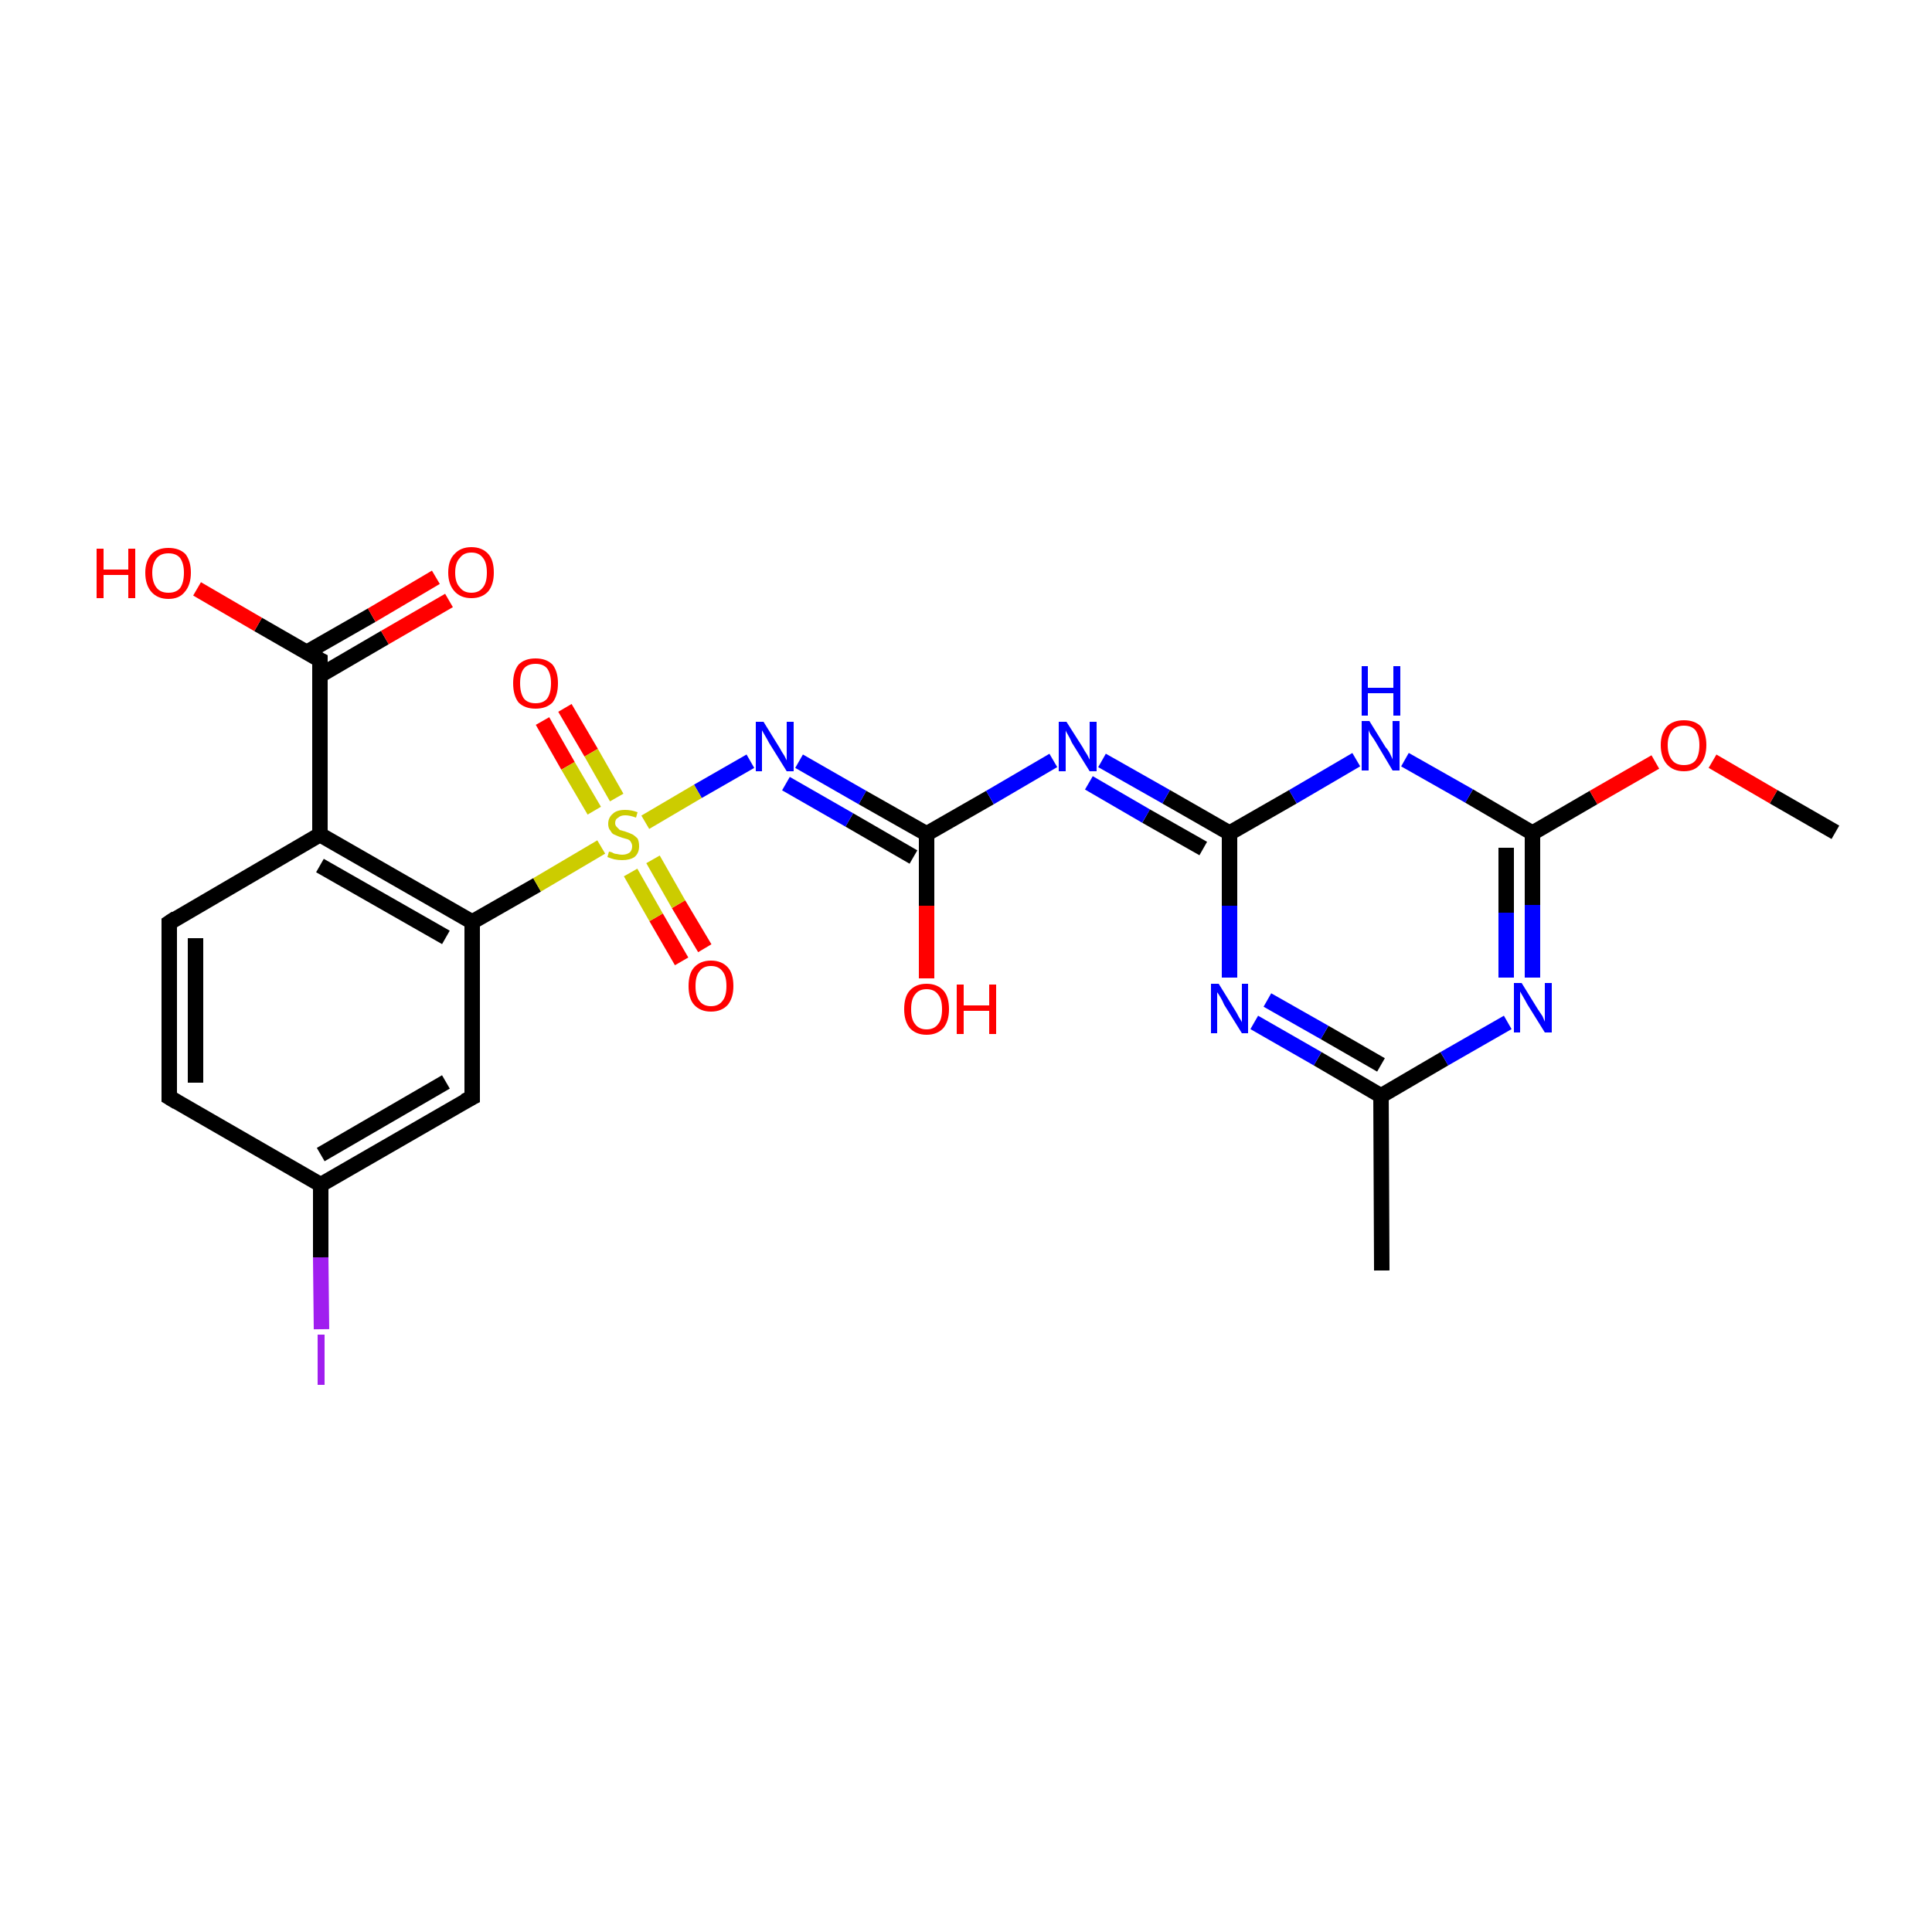 <?xml version='1.0' encoding='iso-8859-1'?>
<svg version='1.1' baseProfile='full'
              xmlns='http://www.w3.org/2000/svg'
                      xmlns:rdkit='http://www.rdkit.org/xml'
                      xmlns:xlink='http://www.w3.org/1999/xlink'
                  xml:space='preserve'
width='250px' height='250px' viewBox='0 0 250 250'>
<!-- END OF HEADER -->
<rect style='opacity:1.0;fill:#FFFFFF;stroke:none' width='250.0' height='250.0' x='0.0' y='0.0'> </rect>
<path class='bond-0 atom-0 atom-5' d='M 178.8,164.4 L 178.7,141.8' style='fill:none;fill-rule:evenodd;stroke:#000000;stroke-width:2.0px;stroke-linecap:butt;stroke-linejoin:miter;stroke-opacity:1' />
<path class='bond-1 atom-1 atom-24' d='M 237.5,107.7 L 229.5,103.1' style='fill:none;fill-rule:evenodd;stroke:#000000;stroke-width:2.0px;stroke-linecap:butt;stroke-linejoin:miter;stroke-opacity:1' />
<path class='bond-1 atom-1 atom-24' d='M 229.5,103.1 L 221.6,98.5' style='fill:none;fill-rule:evenodd;stroke:#FF0000;stroke-width:2.0px;stroke-linecap:butt;stroke-linejoin:miter;stroke-opacity:1' />
<path class='bond-2 atom-2 atom-3' d='M 21.9,142.0 L 21.9,119.4' style='fill:none;fill-rule:evenodd;stroke:#000000;stroke-width:2.0px;stroke-linecap:butt;stroke-linejoin:miter;stroke-opacity:1' />
<path class='bond-2 atom-2 atom-3' d='M 25.3,140.1 L 25.3,121.4' style='fill:none;fill-rule:evenodd;stroke:#000000;stroke-width:2.0px;stroke-linecap:butt;stroke-linejoin:miter;stroke-opacity:1' />
<path class='bond-3 atom-2 atom-6' d='M 21.9,142.0 L 41.5,153.3' style='fill:none;fill-rule:evenodd;stroke:#000000;stroke-width:2.0px;stroke-linecap:butt;stroke-linejoin:miter;stroke-opacity:1' />
<path class='bond-4 atom-3 atom-7' d='M 21.9,119.4 L 41.4,108.0' style='fill:none;fill-rule:evenodd;stroke:#000000;stroke-width:2.0px;stroke-linecap:butt;stroke-linejoin:miter;stroke-opacity:1' />
<path class='bond-5 atom-4 atom-6' d='M 61.1,142.0 L 41.5,153.3' style='fill:none;fill-rule:evenodd;stroke:#000000;stroke-width:2.0px;stroke-linecap:butt;stroke-linejoin:miter;stroke-opacity:1' />
<path class='bond-5 atom-4 atom-6' d='M 57.7,140.0 L 41.5,149.4' style='fill:none;fill-rule:evenodd;stroke:#000000;stroke-width:2.0px;stroke-linecap:butt;stroke-linejoin:miter;stroke-opacity:1' />
<path class='bond-6 atom-4 atom-8' d='M 61.1,142.0 L 61.1,119.3' style='fill:none;fill-rule:evenodd;stroke:#000000;stroke-width:2.0px;stroke-linecap:butt;stroke-linejoin:miter;stroke-opacity:1' />
<path class='bond-7 atom-5 atom-14' d='M 178.7,141.8 L 170.5,137.0' style='fill:none;fill-rule:evenodd;stroke:#000000;stroke-width:2.0px;stroke-linecap:butt;stroke-linejoin:miter;stroke-opacity:1' />
<path class='bond-7 atom-5 atom-14' d='M 170.5,137.0 L 162.3,132.3' style='fill:none;fill-rule:evenodd;stroke:#0000FF;stroke-width:2.0px;stroke-linecap:butt;stroke-linejoin:miter;stroke-opacity:1' />
<path class='bond-7 atom-5 atom-14' d='M 178.7,137.8 L 171.4,133.6' style='fill:none;fill-rule:evenodd;stroke:#000000;stroke-width:2.0px;stroke-linecap:butt;stroke-linejoin:miter;stroke-opacity:1' />
<path class='bond-7 atom-5 atom-14' d='M 171.4,133.6 L 164.0,129.4' style='fill:none;fill-rule:evenodd;stroke:#0000FF;stroke-width:2.0px;stroke-linecap:butt;stroke-linejoin:miter;stroke-opacity:1' />
<path class='bond-8 atom-5 atom-15' d='M 178.7,141.8 L 186.9,137.0' style='fill:none;fill-rule:evenodd;stroke:#000000;stroke-width:2.0px;stroke-linecap:butt;stroke-linejoin:miter;stroke-opacity:1' />
<path class='bond-8 atom-5 atom-15' d='M 186.9,137.0 L 195.1,132.3' style='fill:none;fill-rule:evenodd;stroke:#0000FF;stroke-width:2.0px;stroke-linecap:butt;stroke-linejoin:miter;stroke-opacity:1' />
<path class='bond-9 atom-6 atom-13' d='M 41.5,153.3 L 41.5,162.7' style='fill:none;fill-rule:evenodd;stroke:#000000;stroke-width:2.0px;stroke-linecap:butt;stroke-linejoin:miter;stroke-opacity:1' />
<path class='bond-9 atom-6 atom-13' d='M 41.5,162.7 L 41.6,172.0' style='fill:none;fill-rule:evenodd;stroke:#A01EEF;stroke-width:2.0px;stroke-linecap:butt;stroke-linejoin:miter;stroke-opacity:1' />
<path class='bond-10 atom-7 atom-8' d='M 41.4,108.0 L 61.1,119.3' style='fill:none;fill-rule:evenodd;stroke:#000000;stroke-width:2.0px;stroke-linecap:butt;stroke-linejoin:miter;stroke-opacity:1' />
<path class='bond-10 atom-7 atom-8' d='M 41.4,112.0 L 57.7,121.3' style='fill:none;fill-rule:evenodd;stroke:#000000;stroke-width:2.0px;stroke-linecap:butt;stroke-linejoin:miter;stroke-opacity:1' />
<path class='bond-11 atom-7 atom-9' d='M 41.4,108.0 L 41.4,85.4' style='fill:none;fill-rule:evenodd;stroke:#000000;stroke-width:2.0px;stroke-linecap:butt;stroke-linejoin:miter;stroke-opacity:1' />
<path class='bond-12 atom-8 atom-25' d='M 61.1,119.3 L 69.5,114.5' style='fill:none;fill-rule:evenodd;stroke:#000000;stroke-width:2.0px;stroke-linecap:butt;stroke-linejoin:miter;stroke-opacity:1' />
<path class='bond-12 atom-8 atom-25' d='M 69.5,114.5 L 77.8,109.6' style='fill:none;fill-rule:evenodd;stroke:#CCCC00;stroke-width:2.0px;stroke-linecap:butt;stroke-linejoin:miter;stroke-opacity:1' />
<path class='bond-13 atom-9 atom-19' d='M 41.4,87.4 L 49.8,82.5' style='fill:none;fill-rule:evenodd;stroke:#000000;stroke-width:2.0px;stroke-linecap:butt;stroke-linejoin:miter;stroke-opacity:1' />
<path class='bond-13 atom-9 atom-19' d='M 49.8,82.5 L 58.1,77.7' style='fill:none;fill-rule:evenodd;stroke:#FF0000;stroke-width:2.0px;stroke-linecap:butt;stroke-linejoin:miter;stroke-opacity:1' />
<path class='bond-13 atom-9 atom-19' d='M 39.7,84.4 L 48.1,79.6' style='fill:none;fill-rule:evenodd;stroke:#000000;stroke-width:2.0px;stroke-linecap:butt;stroke-linejoin:miter;stroke-opacity:1' />
<path class='bond-13 atom-9 atom-19' d='M 48.1,79.6 L 56.4,74.7' style='fill:none;fill-rule:evenodd;stroke:#FF0000;stroke-width:2.0px;stroke-linecap:butt;stroke-linejoin:miter;stroke-opacity:1' />
<path class='bond-14 atom-9 atom-20' d='M 41.4,85.4 L 33.4,80.8' style='fill:none;fill-rule:evenodd;stroke:#000000;stroke-width:2.0px;stroke-linecap:butt;stroke-linejoin:miter;stroke-opacity:1' />
<path class='bond-14 atom-9 atom-20' d='M 33.4,80.8 L 25.5,76.2' style='fill:none;fill-rule:evenodd;stroke:#FF0000;stroke-width:2.0px;stroke-linecap:butt;stroke-linejoin:miter;stroke-opacity:1' />
<path class='bond-15 atom-10 atom-14' d='M 159.1,107.8 L 159.1,117.2' style='fill:none;fill-rule:evenodd;stroke:#000000;stroke-width:2.0px;stroke-linecap:butt;stroke-linejoin:miter;stroke-opacity:1' />
<path class='bond-15 atom-10 atom-14' d='M 159.1,117.2 L 159.1,126.5' style='fill:none;fill-rule:evenodd;stroke:#0000FF;stroke-width:2.0px;stroke-linecap:butt;stroke-linejoin:miter;stroke-opacity:1' />
<path class='bond-16 atom-10 atom-16' d='M 159.1,107.8 L 150.9,103.1' style='fill:none;fill-rule:evenodd;stroke:#000000;stroke-width:2.0px;stroke-linecap:butt;stroke-linejoin:miter;stroke-opacity:1' />
<path class='bond-16 atom-10 atom-16' d='M 150.9,103.1 L 142.6,98.4' style='fill:none;fill-rule:evenodd;stroke:#0000FF;stroke-width:2.0px;stroke-linecap:butt;stroke-linejoin:miter;stroke-opacity:1' />
<path class='bond-16 atom-10 atom-16' d='M 155.7,109.8 L 148.3,105.6' style='fill:none;fill-rule:evenodd;stroke:#000000;stroke-width:2.0px;stroke-linecap:butt;stroke-linejoin:miter;stroke-opacity:1' />
<path class='bond-16 atom-10 atom-16' d='M 148.3,105.6 L 140.9,101.3' style='fill:none;fill-rule:evenodd;stroke:#0000FF;stroke-width:2.0px;stroke-linecap:butt;stroke-linejoin:miter;stroke-opacity:1' />
<path class='bond-17 atom-10 atom-17' d='M 159.1,107.8 L 167.3,103.1' style='fill:none;fill-rule:evenodd;stroke:#000000;stroke-width:2.0px;stroke-linecap:butt;stroke-linejoin:miter;stroke-opacity:1' />
<path class='bond-17 atom-10 atom-17' d='M 167.3,103.1 L 175.5,98.3' style='fill:none;fill-rule:evenodd;stroke:#0000FF;stroke-width:2.0px;stroke-linecap:butt;stroke-linejoin:miter;stroke-opacity:1' />
<path class='bond-18 atom-11 atom-16' d='M 119.9,107.9 L 128.1,103.2' style='fill:none;fill-rule:evenodd;stroke:#000000;stroke-width:2.0px;stroke-linecap:butt;stroke-linejoin:miter;stroke-opacity:1' />
<path class='bond-18 atom-11 atom-16' d='M 128.1,103.2 L 136.3,98.4' style='fill:none;fill-rule:evenodd;stroke:#0000FF;stroke-width:2.0px;stroke-linecap:butt;stroke-linejoin:miter;stroke-opacity:1' />
<path class='bond-19 atom-11 atom-18' d='M 119.9,107.9 L 111.6,103.2' style='fill:none;fill-rule:evenodd;stroke:#000000;stroke-width:2.0px;stroke-linecap:butt;stroke-linejoin:miter;stroke-opacity:1' />
<path class='bond-19 atom-11 atom-18' d='M 111.6,103.2 L 103.4,98.5' style='fill:none;fill-rule:evenodd;stroke:#0000FF;stroke-width:2.0px;stroke-linecap:butt;stroke-linejoin:miter;stroke-opacity:1' />
<path class='bond-19 atom-11 atom-18' d='M 118.2,110.9 L 109.9,106.1' style='fill:none;fill-rule:evenodd;stroke:#000000;stroke-width:2.0px;stroke-linecap:butt;stroke-linejoin:miter;stroke-opacity:1' />
<path class='bond-19 atom-11 atom-18' d='M 109.9,106.1 L 101.7,101.4' style='fill:none;fill-rule:evenodd;stroke:#0000FF;stroke-width:2.0px;stroke-linecap:butt;stroke-linejoin:miter;stroke-opacity:1' />
<path class='bond-20 atom-11 atom-21' d='M 119.9,107.9 L 119.9,117.2' style='fill:none;fill-rule:evenodd;stroke:#000000;stroke-width:2.0px;stroke-linecap:butt;stroke-linejoin:miter;stroke-opacity:1' />
<path class='bond-20 atom-11 atom-21' d='M 119.9,117.2 L 119.9,126.6' style='fill:none;fill-rule:evenodd;stroke:#FF0000;stroke-width:2.0px;stroke-linecap:butt;stroke-linejoin:miter;stroke-opacity:1' />
<path class='bond-21 atom-12 atom-15' d='M 198.3,107.8 L 198.3,117.1' style='fill:none;fill-rule:evenodd;stroke:#000000;stroke-width:2.0px;stroke-linecap:butt;stroke-linejoin:miter;stroke-opacity:1' />
<path class='bond-21 atom-12 atom-15' d='M 198.3,117.1 L 198.3,126.5' style='fill:none;fill-rule:evenodd;stroke:#0000FF;stroke-width:2.0px;stroke-linecap:butt;stroke-linejoin:miter;stroke-opacity:1' />
<path class='bond-21 atom-12 atom-15' d='M 194.9,109.7 L 194.9,118.1' style='fill:none;fill-rule:evenodd;stroke:#000000;stroke-width:2.0px;stroke-linecap:butt;stroke-linejoin:miter;stroke-opacity:1' />
<path class='bond-21 atom-12 atom-15' d='M 194.9,118.1 L 194.9,126.5' style='fill:none;fill-rule:evenodd;stroke:#0000FF;stroke-width:2.0px;stroke-linecap:butt;stroke-linejoin:miter;stroke-opacity:1' />
<path class='bond-22 atom-12 atom-17' d='M 198.3,107.8 L 190.1,103.0' style='fill:none;fill-rule:evenodd;stroke:#000000;stroke-width:2.0px;stroke-linecap:butt;stroke-linejoin:miter;stroke-opacity:1' />
<path class='bond-22 atom-12 atom-17' d='M 190.1,103.0 L 181.8,98.3' style='fill:none;fill-rule:evenodd;stroke:#0000FF;stroke-width:2.0px;stroke-linecap:butt;stroke-linejoin:miter;stroke-opacity:1' />
<path class='bond-23 atom-12 atom-24' d='M 198.3,107.8 L 206.2,103.2' style='fill:none;fill-rule:evenodd;stroke:#000000;stroke-width:2.0px;stroke-linecap:butt;stroke-linejoin:miter;stroke-opacity:1' />
<path class='bond-23 atom-12 atom-24' d='M 206.2,103.2 L 214.2,98.6' style='fill:none;fill-rule:evenodd;stroke:#FF0000;stroke-width:2.0px;stroke-linecap:butt;stroke-linejoin:miter;stroke-opacity:1' />
<path class='bond-24 atom-18 atom-25' d='M 97.1,98.5 L 90.3,102.4' style='fill:none;fill-rule:evenodd;stroke:#0000FF;stroke-width:2.0px;stroke-linecap:butt;stroke-linejoin:miter;stroke-opacity:1' />
<path class='bond-24 atom-18 atom-25' d='M 90.3,102.4 L 83.5,106.4' style='fill:none;fill-rule:evenodd;stroke:#CCCC00;stroke-width:2.0px;stroke-linecap:butt;stroke-linejoin:miter;stroke-opacity:1' />
<path class='bond-25 atom-22 atom-25' d='M 88.2,124.4 L 84.9,118.7' style='fill:none;fill-rule:evenodd;stroke:#FF0000;stroke-width:2.0px;stroke-linecap:butt;stroke-linejoin:miter;stroke-opacity:1' />
<path class='bond-25 atom-22 atom-25' d='M 84.9,118.7 L 81.6,112.9' style='fill:none;fill-rule:evenodd;stroke:#CCCC00;stroke-width:2.0px;stroke-linecap:butt;stroke-linejoin:miter;stroke-opacity:1' />
<path class='bond-25 atom-22 atom-25' d='M 91.2,122.7 L 87.8,117.0' style='fill:none;fill-rule:evenodd;stroke:#FF0000;stroke-width:2.0px;stroke-linecap:butt;stroke-linejoin:miter;stroke-opacity:1' />
<path class='bond-25 atom-22 atom-25' d='M 87.8,117.0 L 84.5,111.2' style='fill:none;fill-rule:evenodd;stroke:#CCCC00;stroke-width:2.0px;stroke-linecap:butt;stroke-linejoin:miter;stroke-opacity:1' />
<path class='bond-26 atom-23 atom-25' d='M 73.1,91.6 L 76.5,97.4' style='fill:none;fill-rule:evenodd;stroke:#FF0000;stroke-width:2.0px;stroke-linecap:butt;stroke-linejoin:miter;stroke-opacity:1' />
<path class='bond-26 atom-23 atom-25' d='M 76.5,97.4 L 79.8,103.2' style='fill:none;fill-rule:evenodd;stroke:#CCCC00;stroke-width:2.0px;stroke-linecap:butt;stroke-linejoin:miter;stroke-opacity:1' />
<path class='bond-26 atom-23 atom-25' d='M 70.2,93.3 L 73.5,99.1' style='fill:none;fill-rule:evenodd;stroke:#FF0000;stroke-width:2.0px;stroke-linecap:butt;stroke-linejoin:miter;stroke-opacity:1' />
<path class='bond-26 atom-23 atom-25' d='M 73.5,99.1 L 76.9,104.9' style='fill:none;fill-rule:evenodd;stroke:#CCCC00;stroke-width:2.0px;stroke-linecap:butt;stroke-linejoin:miter;stroke-opacity:1' />
<path d='M 21.9,140.9 L 21.9,142.0 L 22.9,142.6' style='fill:none;stroke:#000000;stroke-width:2.0px;stroke-linecap:butt;stroke-linejoin:miter;stroke-opacity:1;' />
<path d='M 21.9,120.5 L 21.9,119.4 L 22.8,118.8' style='fill:none;stroke:#000000;stroke-width:2.0px;stroke-linecap:butt;stroke-linejoin:miter;stroke-opacity:1;' />
<path d='M 60.1,142.5 L 61.1,142.0 L 61.1,140.8' style='fill:none;stroke:#000000;stroke-width:2.0px;stroke-linecap:butt;stroke-linejoin:miter;stroke-opacity:1;' />
<path d='M 41.4,86.5 L 41.4,85.4 L 41.0,85.2' style='fill:none;stroke:#000000;stroke-width:2.0px;stroke-linecap:butt;stroke-linejoin:miter;stroke-opacity:1;' />
<path class='atom-13' d='M 41.1 172.7
L 42.0 172.7
L 42.0 179.2
L 41.1 179.2
L 41.1 172.7
' fill='#A01EEF'/>
<path class='atom-14' d='M 157.7 127.3
L 159.8 130.7
Q 160.0 131.0, 160.3 131.6
Q 160.7 132.2, 160.7 132.3
L 160.7 127.3
L 161.5 127.3
L 161.5 133.7
L 160.7 133.7
L 158.4 130.0
Q 158.2 129.5, 157.9 129.0
Q 157.6 128.5, 157.5 128.4
L 157.5 133.7
L 156.7 133.7
L 156.7 127.3
L 157.7 127.3
' fill='#0000FF'/>
<path class='atom-15' d='M 196.9 127.2
L 199.0 130.6
Q 199.2 130.9, 199.6 131.5
Q 199.9 132.2, 199.9 132.2
L 199.9 127.2
L 200.8 127.2
L 200.8 133.6
L 199.9 133.6
L 197.6 129.9
Q 197.4 129.5, 197.1 129.0
Q 196.8 128.5, 196.7 128.3
L 196.7 133.6
L 195.9 133.6
L 195.9 127.2
L 196.9 127.2
' fill='#0000FF'/>
<path class='atom-16' d='M 138.0 93.4
L 140.1 96.7
Q 140.3 97.1, 140.7 97.7
Q 141.0 98.3, 141.0 98.3
L 141.0 93.4
L 141.9 93.4
L 141.9 99.8
L 141.0 99.8
L 138.7 96.1
Q 138.5 95.6, 138.2 95.1
Q 137.9 94.6, 137.9 94.5
L 137.9 99.8
L 137.0 99.8
L 137.0 93.4
L 138.0 93.4
' fill='#0000FF'/>
<path class='atom-17' d='M 177.2 93.3
L 179.3 96.7
Q 179.6 97.0, 179.9 97.6
Q 180.2 98.2, 180.2 98.3
L 180.2 93.3
L 181.1 93.3
L 181.1 99.7
L 180.2 99.7
L 178.0 96.0
Q 177.7 95.5, 177.4 95.1
Q 177.1 94.6, 177.1 94.4
L 177.1 99.7
L 176.2 99.7
L 176.2 93.3
L 177.2 93.3
' fill='#0000FF'/>
<path class='atom-17' d='M 176.2 86.2
L 177.0 86.2
L 177.0 89.0
L 180.3 89.0
L 180.3 86.2
L 181.2 86.2
L 181.2 92.6
L 180.3 92.6
L 180.3 89.7
L 177.0 89.7
L 177.0 92.6
L 176.2 92.6
L 176.2 86.2
' fill='#0000FF'/>
<path class='atom-18' d='M 98.8 93.4
L 100.9 96.8
Q 101.1 97.2, 101.5 97.8
Q 101.8 98.4, 101.8 98.4
L 101.8 93.4
L 102.7 93.4
L 102.7 99.8
L 101.8 99.8
L 99.5 96.1
Q 99.3 95.7, 99.0 95.2
Q 98.7 94.7, 98.6 94.5
L 98.6 99.8
L 97.8 99.8
L 97.8 93.4
L 98.8 93.4
' fill='#0000FF'/>
<path class='atom-19' d='M 58.0 74.1
Q 58.0 72.5, 58.8 71.7
Q 59.6 70.8, 61.0 70.8
Q 62.4 70.8, 63.2 71.7
Q 63.9 72.5, 63.9 74.1
Q 63.9 75.6, 63.2 76.5
Q 62.4 77.4, 61.0 77.4
Q 59.6 77.4, 58.8 76.5
Q 58.0 75.6, 58.0 74.1
M 61.0 76.7
Q 62.0 76.7, 62.5 76.0
Q 63.0 75.4, 63.0 74.1
Q 63.0 72.8, 62.5 72.2
Q 62.0 71.5, 61.0 71.5
Q 60.0 71.5, 59.5 72.2
Q 58.9 72.8, 58.9 74.1
Q 58.9 75.4, 59.5 76.0
Q 60.0 76.7, 61.0 76.7
' fill='#FF0000'/>
<path class='atom-20' d='M 12.5 71.0
L 13.4 71.0
L 13.4 73.7
L 16.6 73.7
L 16.6 71.0
L 17.5 71.0
L 17.5 77.4
L 16.6 77.4
L 16.6 74.4
L 13.4 74.4
L 13.4 77.4
L 12.5 77.4
L 12.5 71.0
' fill='#FF0000'/>
<path class='atom-20' d='M 18.8 74.1
Q 18.8 72.6, 19.6 71.7
Q 20.4 70.9, 21.8 70.9
Q 23.2 70.9, 24.0 71.7
Q 24.7 72.6, 24.7 74.1
Q 24.7 75.7, 23.9 76.6
Q 23.2 77.5, 21.8 77.5
Q 20.4 77.5, 19.6 76.6
Q 18.8 75.7, 18.8 74.1
M 21.8 76.7
Q 22.8 76.7, 23.3 76.1
Q 23.8 75.4, 23.8 74.1
Q 23.8 72.9, 23.3 72.2
Q 22.8 71.6, 21.8 71.6
Q 20.8 71.6, 20.3 72.2
Q 19.7 72.9, 19.7 74.1
Q 19.7 75.4, 20.3 76.1
Q 20.8 76.7, 21.8 76.7
' fill='#FF0000'/>
<path class='atom-21' d='M 117.0 130.6
Q 117.0 129.0, 117.7 128.2
Q 118.5 127.3, 119.9 127.3
Q 121.3 127.3, 122.1 128.2
Q 122.8 129.0, 122.8 130.6
Q 122.8 132.1, 122.1 133.0
Q 121.3 133.9, 119.9 133.9
Q 118.5 133.9, 117.7 133.0
Q 117.0 132.1, 117.0 130.6
M 119.9 133.2
Q 120.9 133.2, 121.4 132.5
Q 121.9 131.9, 121.9 130.6
Q 121.9 129.3, 121.4 128.7
Q 120.9 128.0, 119.9 128.0
Q 118.9 128.0, 118.4 128.7
Q 117.9 129.3, 117.9 130.6
Q 117.9 131.9, 118.4 132.5
Q 118.9 133.2, 119.9 133.2
' fill='#FF0000'/>
<path class='atom-21' d='M 123.8 127.4
L 124.7 127.4
L 124.7 130.1
L 128.0 130.1
L 128.0 127.4
L 128.9 127.4
L 128.9 133.8
L 128.0 133.8
L 128.0 130.8
L 124.7 130.8
L 124.7 133.8
L 123.8 133.8
L 123.8 127.4
' fill='#FF0000'/>
<path class='atom-22' d='M 89.1 127.6
Q 89.1 126.0, 89.8 125.2
Q 90.6 124.3, 92.0 124.3
Q 93.4 124.3, 94.2 125.2
Q 94.9 126.0, 94.9 127.6
Q 94.9 129.1, 94.2 130.0
Q 93.4 130.9, 92.0 130.9
Q 90.6 130.9, 89.8 130.0
Q 89.1 129.2, 89.1 127.6
M 92.0 130.2
Q 93.0 130.2, 93.5 129.5
Q 94.0 128.9, 94.0 127.6
Q 94.0 126.3, 93.5 125.7
Q 93.0 125.0, 92.0 125.0
Q 91.0 125.0, 90.5 125.7
Q 90.0 126.3, 90.0 127.6
Q 90.0 128.9, 90.5 129.5
Q 91.0 130.2, 92.0 130.2
' fill='#FF0000'/>
<path class='atom-23' d='M 66.4 88.4
Q 66.4 86.9, 67.1 86.0
Q 67.9 85.2, 69.3 85.2
Q 70.7 85.2, 71.5 86.0
Q 72.2 86.9, 72.2 88.4
Q 72.2 90.0, 71.5 90.9
Q 70.7 91.7, 69.3 91.7
Q 67.9 91.7, 67.1 90.9
Q 66.4 90.0, 66.4 88.4
M 69.3 91.0
Q 70.3 91.0, 70.8 90.4
Q 71.3 89.7, 71.3 88.4
Q 71.3 87.2, 70.8 86.5
Q 70.3 85.9, 69.3 85.9
Q 68.3 85.9, 67.8 86.5
Q 67.3 87.1, 67.3 88.4
Q 67.3 89.7, 67.8 90.4
Q 68.3 91.0, 69.3 91.0
' fill='#FF0000'/>
<path class='atom-24' d='M 214.9 96.4
Q 214.9 94.9, 215.7 94.0
Q 216.5 93.2, 217.9 93.2
Q 219.3 93.2, 220.1 94.0
Q 220.8 94.9, 220.8 96.4
Q 220.8 98.0, 220.0 98.9
Q 219.3 99.8, 217.9 99.8
Q 216.5 99.8, 215.7 98.9
Q 214.9 98.0, 214.9 96.4
M 217.9 99.0
Q 218.9 99.0, 219.4 98.4
Q 219.9 97.7, 219.9 96.4
Q 219.9 95.2, 219.4 94.5
Q 218.9 93.9, 217.9 93.9
Q 216.9 93.9, 216.4 94.5
Q 215.8 95.2, 215.8 96.4
Q 215.8 97.7, 216.4 98.4
Q 216.9 99.0, 217.9 99.0
' fill='#FF0000'/>
<path class='atom-25' d='M 78.8 110.2
Q 78.9 110.2, 79.2 110.3
Q 79.5 110.5, 79.8 110.5
Q 80.2 110.6, 80.5 110.6
Q 81.1 110.6, 81.5 110.3
Q 81.8 110.0, 81.8 109.5
Q 81.8 109.2, 81.6 108.9
Q 81.5 108.7, 81.2 108.6
Q 80.9 108.5, 80.5 108.4
Q 79.9 108.2, 79.5 108.0
Q 79.2 107.9, 79.0 107.5
Q 78.7 107.2, 78.7 106.6
Q 78.7 105.8, 79.3 105.3
Q 79.8 104.8, 80.9 104.8
Q 81.7 104.8, 82.5 105.1
L 82.3 105.8
Q 81.5 105.5, 80.9 105.5
Q 80.3 105.5, 80.0 105.8
Q 79.6 106.0, 79.6 106.5
Q 79.6 106.8, 79.8 107.0
Q 80.0 107.2, 80.2 107.4
Q 80.5 107.5, 80.9 107.6
Q 81.5 107.8, 81.9 108.0
Q 82.2 108.2, 82.5 108.5
Q 82.7 108.9, 82.7 109.5
Q 82.7 110.4, 82.1 110.9
Q 81.5 111.3, 80.5 111.3
Q 80.0 111.3, 79.5 111.2
Q 79.1 111.1, 78.6 110.9
L 78.8 110.2
' fill='#CCCC00'/>
</svg>
